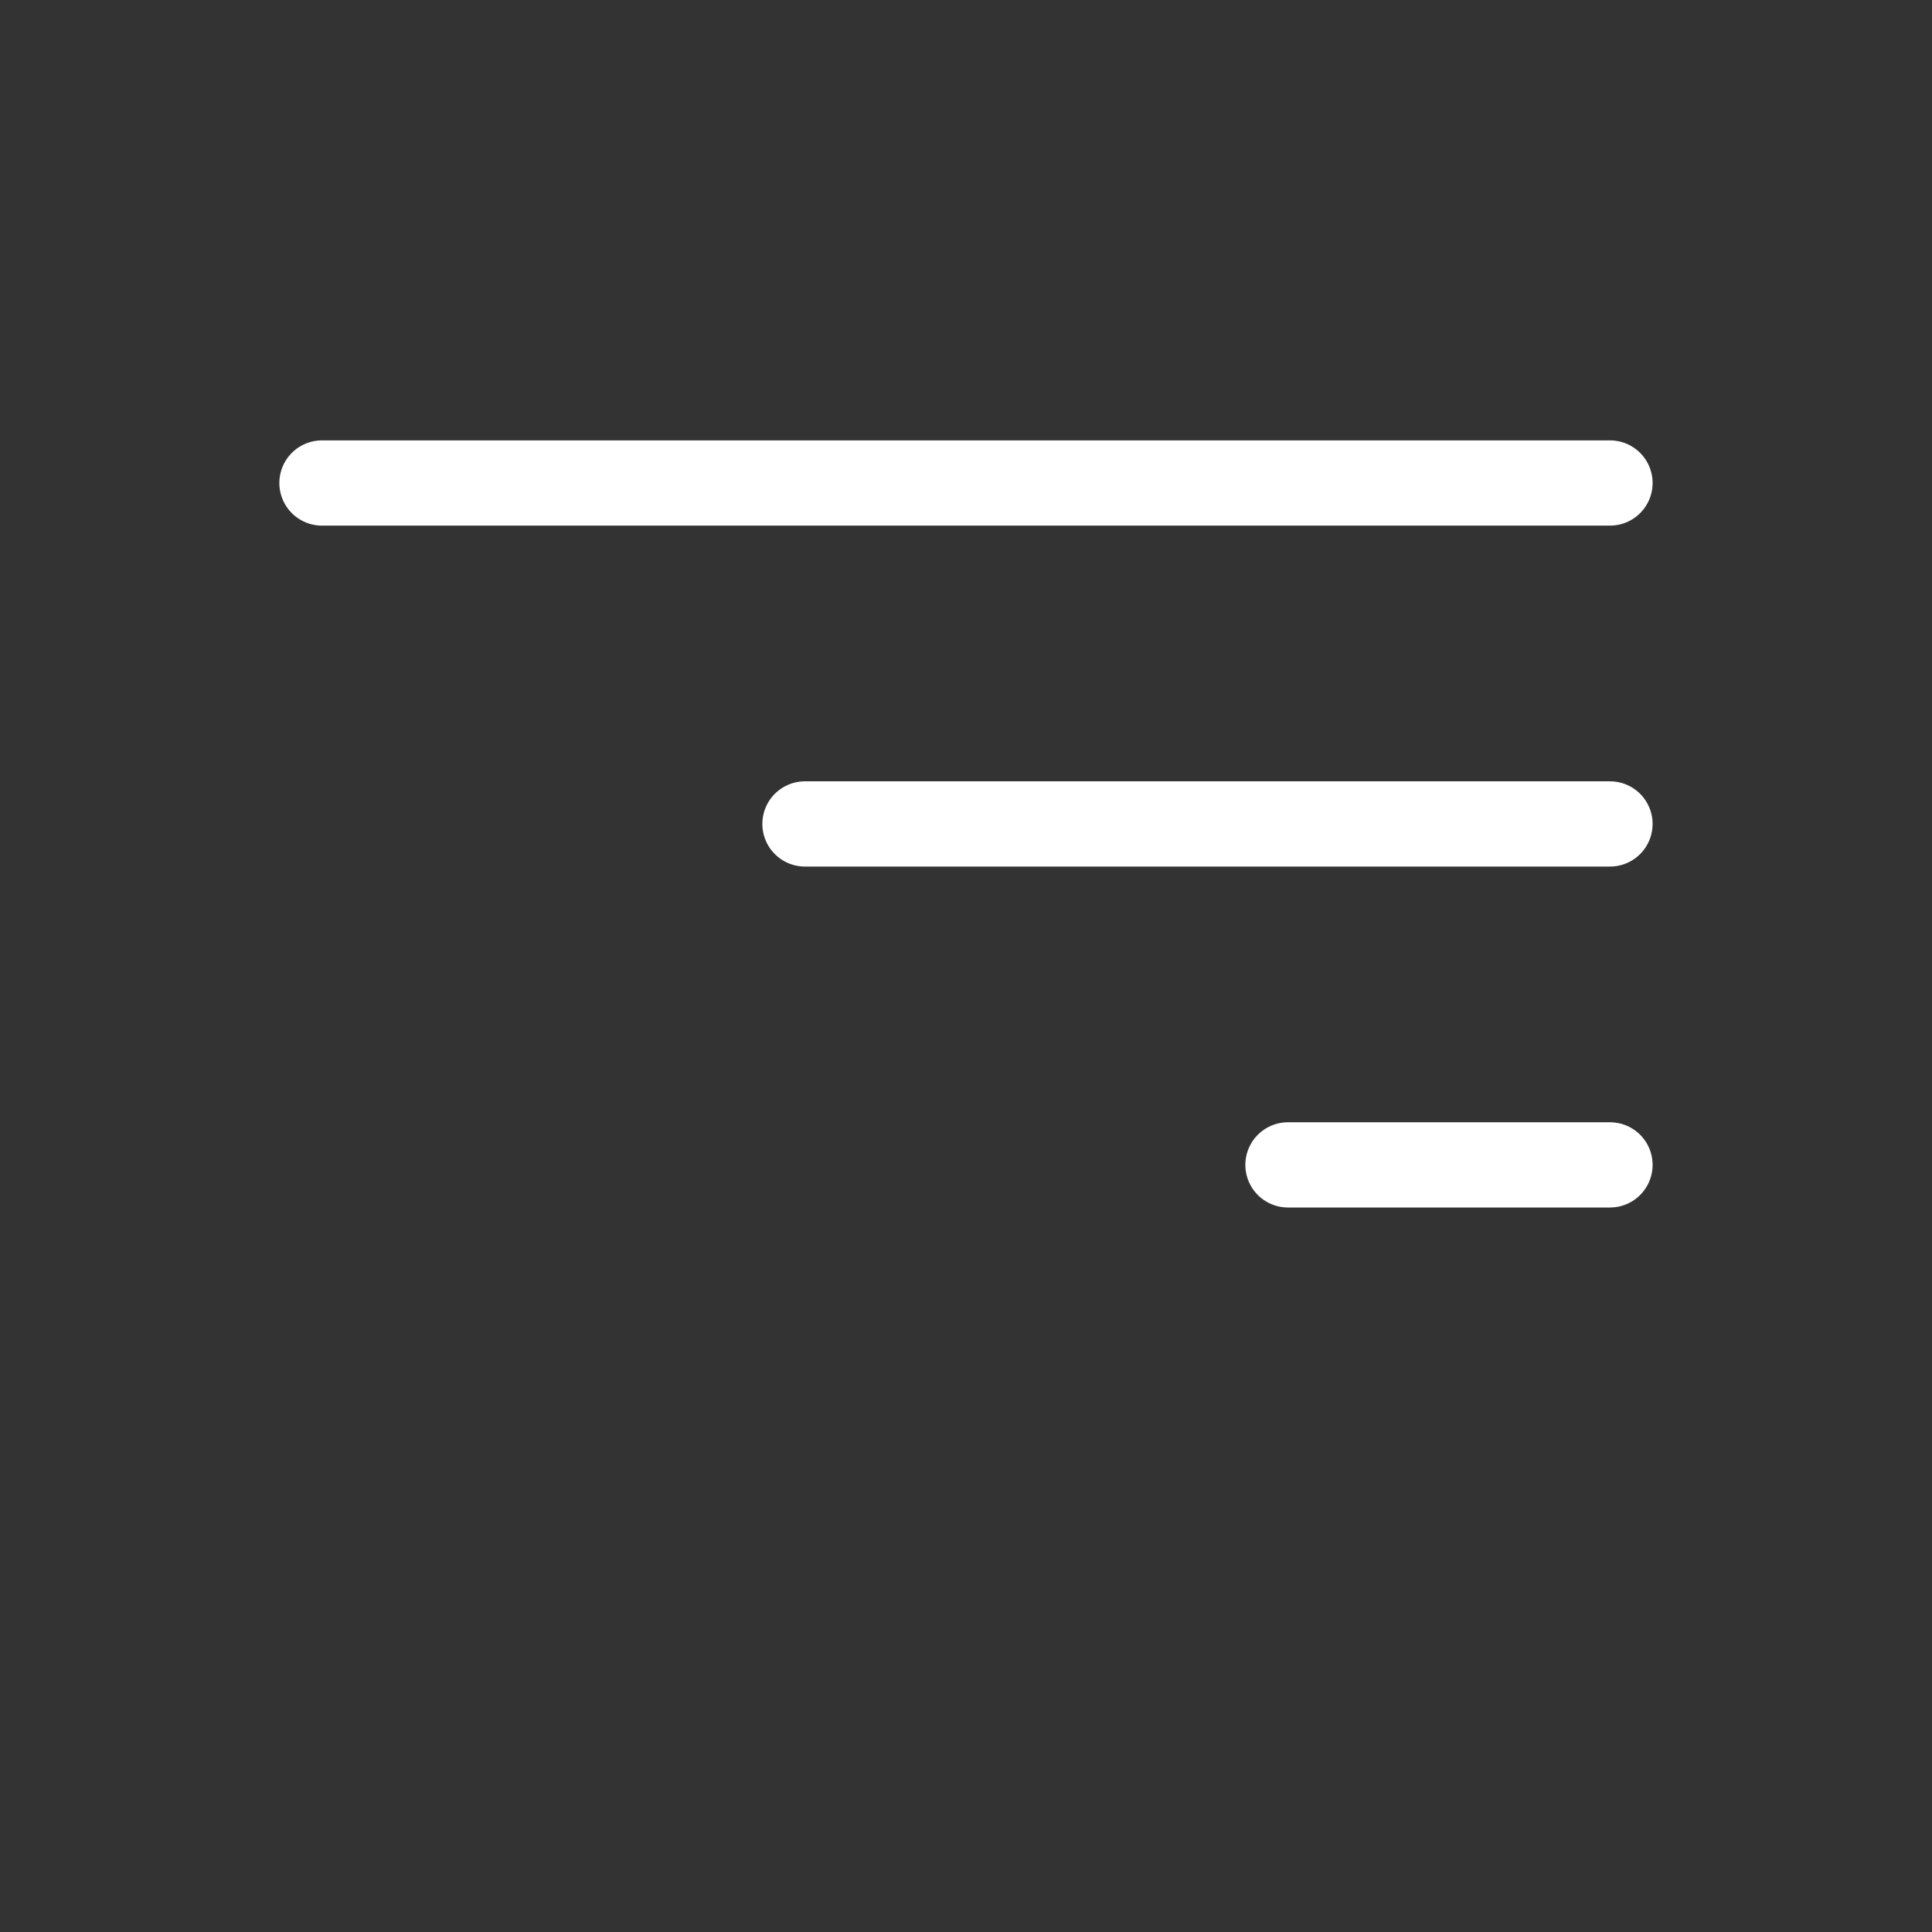 <svg width="34" height="34" viewBox="0 0 34 34" fill="none" xmlns="http://www.w3.org/2000/svg">
<rect x="0" y="0" width="34" height="34" fill="#333333" stroke="none"/>
<path d="M28.333 14.5L14.166 14.5" stroke="white" stroke-width="1.5" stroke-linecap="round" stroke-linejoin="round"/>
<path d="M28.333 8.5L5.666 8.5" stroke="white" stroke-width="1.5" stroke-linecap="round" stroke-linejoin="round"/>
<path d="M28.333 20.5L22.666 20.5" stroke="white" stroke-width="1.5" stroke-linecap="round" stroke-linejoin="round"/>
</svg>
